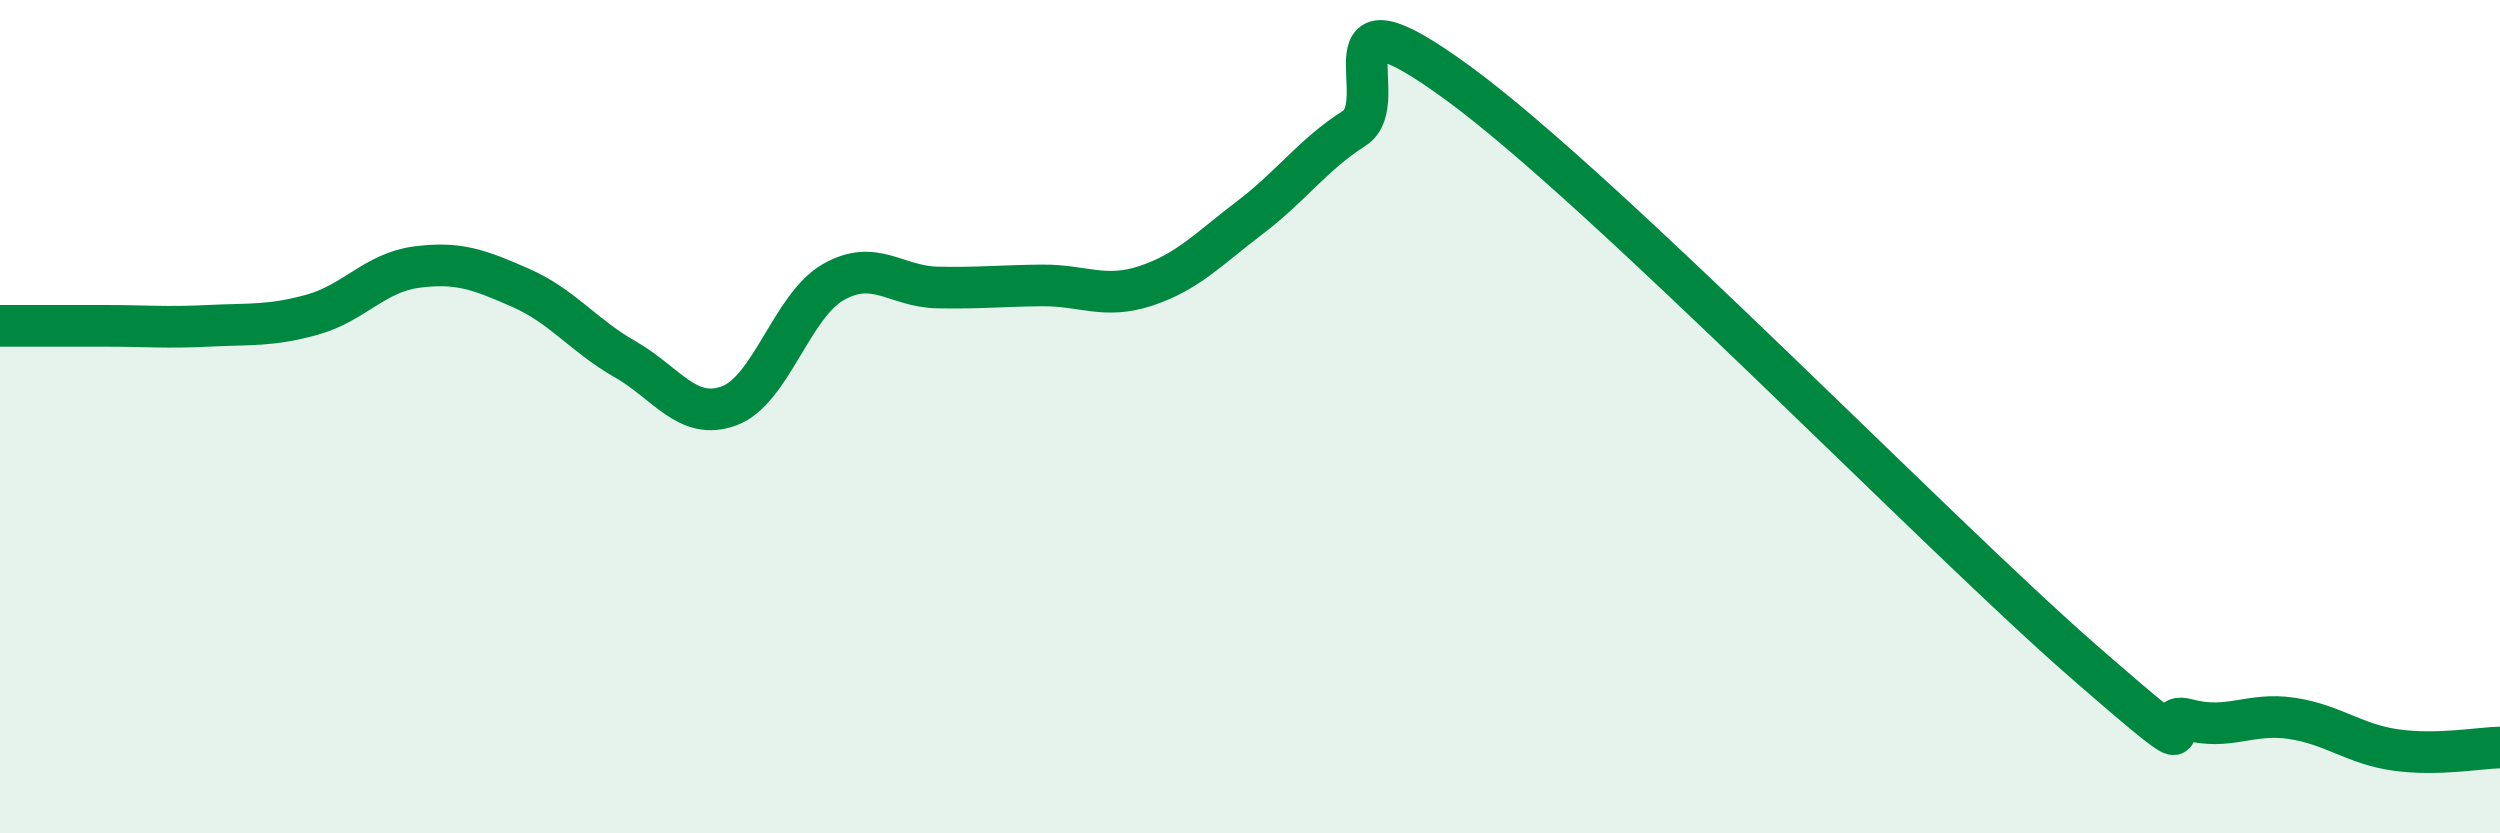 
    <svg width="60" height="20" viewBox="0 0 60 20" xmlns="http://www.w3.org/2000/svg">
      <path
        d="M 0,7.82 C 0.5,7.82 1.5,7.82 2.5,7.82 C 3.5,7.82 4,7.87 5,7.82 C 6,7.77 6.5,7.83 7.5,7.55 C 8.5,7.27 9,6.54 10,6.41 C 11,6.28 11.5,6.47 12.5,6.91 C 13.5,7.35 14,8.05 15,8.62 C 16,9.19 16.5,10.11 17.5,9.74 C 18.5,9.37 19,7.34 20,6.77 C 21,6.2 21.5,6.88 22.5,6.9 C 23.5,6.92 24,6.86 25,6.85 C 26,6.84 26.5,7.19 27.5,6.86 C 28.5,6.53 29,5.98 30,5.22 C 31,4.46 31.5,3.72 32.5,3.08 C 33.5,2.44 31.5,-0.56 35,2 C 38.5,4.56 46.5,12.82 50,15.87 C 53.5,18.92 51.5,17 52.5,17.27 C 53.5,17.54 54,17.09 55,17.24 C 56,17.39 56.5,17.86 57.5,18 C 58.5,18.14 59.5,17.95 60,17.94L60 20L0 20Z"
        fill="#008740"
        opacity="0.1"
        stroke-linecap="round"
        stroke-linejoin="round"
      />
      <path
        d="M 0,7.82 C 0.5,7.82 1.5,7.82 2.5,7.82 C 3.5,7.82 4,7.87 5,7.82 C 6,7.77 6.5,7.83 7.5,7.55 C 8.5,7.27 9,6.54 10,6.41 C 11,6.28 11.5,6.47 12.5,6.91 C 13.5,7.35 14,8.05 15,8.62 C 16,9.19 16.5,10.11 17.5,9.74 C 18.5,9.37 19,7.34 20,6.77 C 21,6.2 21.5,6.88 22.5,6.9 C 23.5,6.92 24,6.86 25,6.85 C 26,6.84 26.5,7.19 27.5,6.86 C 28.5,6.53 29,5.98 30,5.22 C 31,4.46 31.5,3.72 32.5,3.08 C 33.5,2.44 31.5,-0.56 35,2 C 38.5,4.56 46.5,12.82 50,15.87 C 53.5,18.92 51.5,17 52.5,17.27 C 53.5,17.54 54,17.09 55,17.24 C 56,17.39 56.5,17.86 57.5,18 C 58.5,18.14 59.5,17.95 60,17.94"
        stroke="#008740"
        stroke-width="1"
        fill="none"
        stroke-linecap="round"
        stroke-linejoin="round"
      />
    </svg>
  